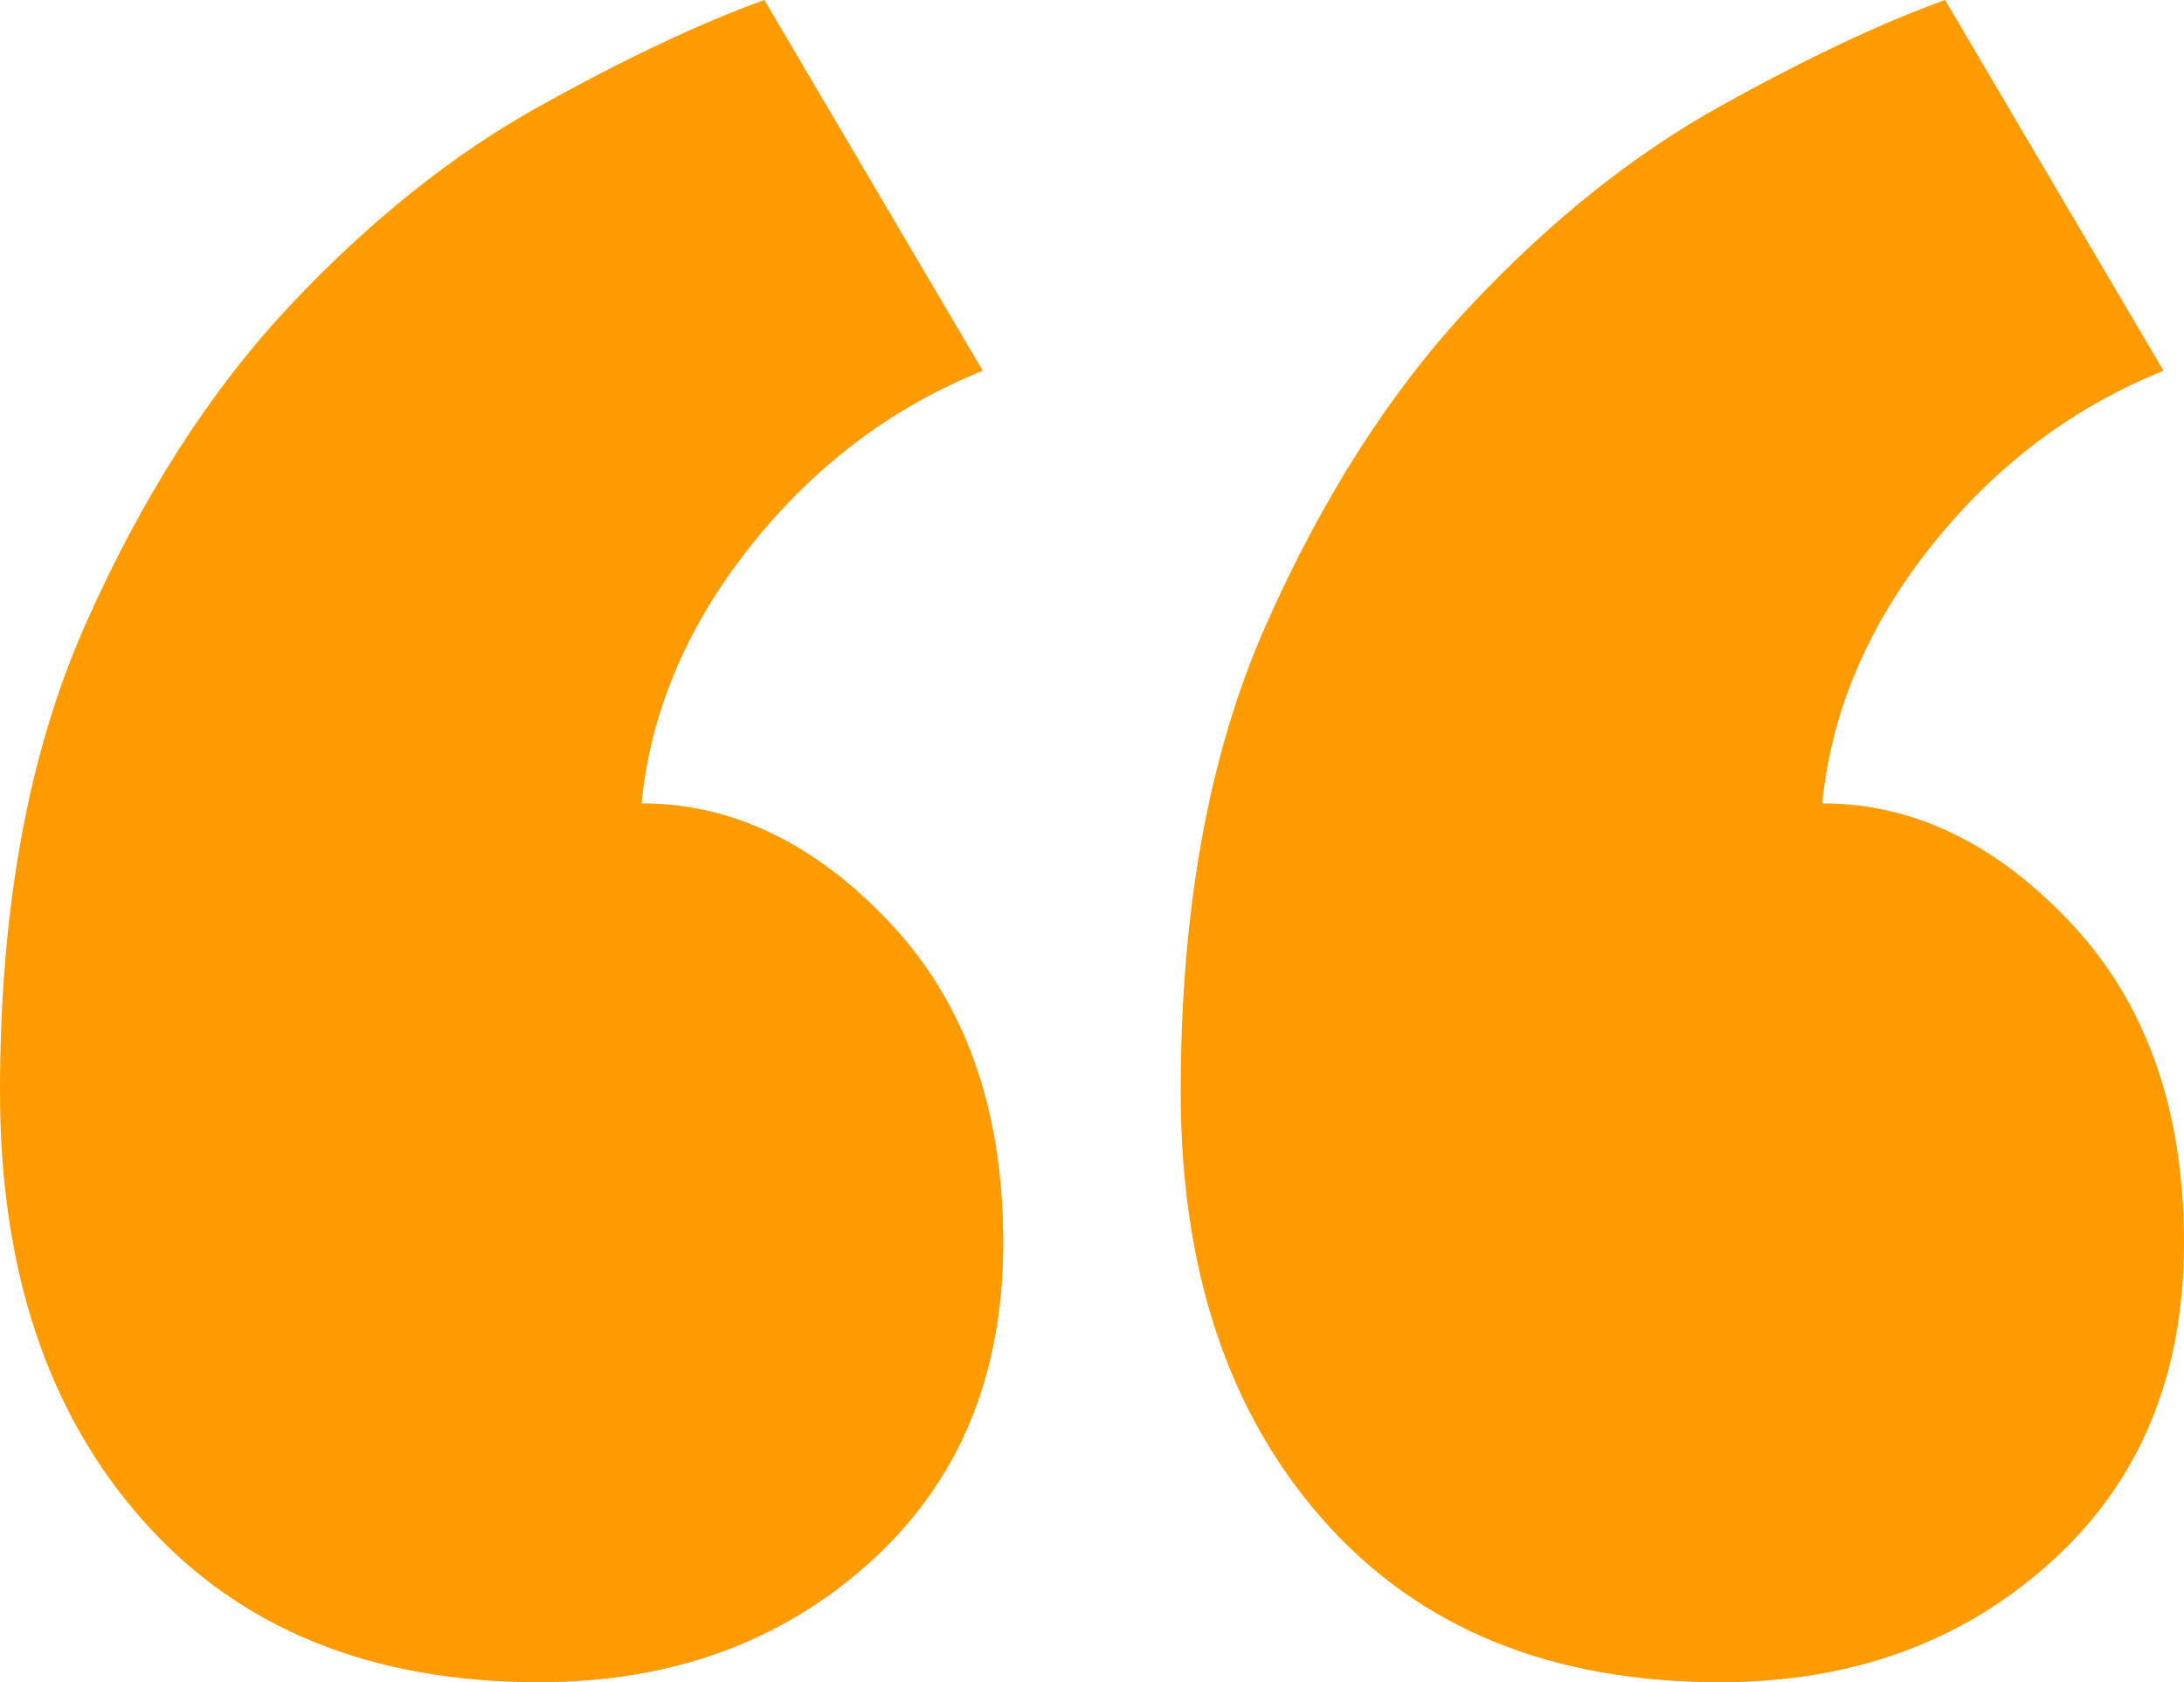 <?xml version="1.0" encoding="UTF-8"?>
<svg width="174px" height="134px" viewBox="0 0 174 134" version="1.1" xmlns="http://www.w3.org/2000/svg" xmlns:xlink="http://www.w3.org/1999/xlink">
    <title>Fill 1@2x</title>
    <g id="Page-1" stroke="none" stroke-width="1" fill="none" fill-rule="evenodd">
        <path d="M174,98.994 C174,109.575 170.466,118.052 163.397,124.427 C156.327,130.812 147.535,134 137.025,134 C123.61,134 113.1,129.718 105.486,121.146 C97.875,112.583 94.069,101.184 94.069,86.963 C94.069,72.383 96.328,59.983 100.866,49.771 C105.394,39.566 110.833,31.089 117.178,24.337 C123.516,17.594 130.134,12.306 137.025,8.477 C143.906,4.649 149.887,1.828 154.968,0 L172.369,29.534 C165.113,32.457 158.952,37.105 153.88,43.481 C148.8,49.864 145.903,56.701 145.181,63.992 C152.428,63.992 159.046,67.187 165.028,73.562 C171.009,79.947 174,88.423 174,98.994 M79.931,98.994 C79.931,109.575 76.397,118.052 69.328,124.427 C62.259,130.812 53.467,134 42.956,134 C29.54,134 19.031,129.718 11.419,121.146 C3.807,112.583 0,101.184 0,86.963 C0,72.383 2.261,59.983 6.796,49.771 C11.325,39.566 16.763,31.089 23.109,24.337 C29.448,17.594 36.065,12.306 42.956,8.477 C49.839,4.649 55.82,1.828 60.9,0 L78.299,29.534 C71.044,32.457 64.884,37.105 59.812,43.481 C54.732,49.864 51.835,56.701 51.112,63.992 C58.36,63.992 64.978,67.187 70.959,73.562 C76.942,79.947 79.931,88.423 79.931,98.994" id="Fill-1" fill="#FE9B00"></path>
    </g>
</svg>